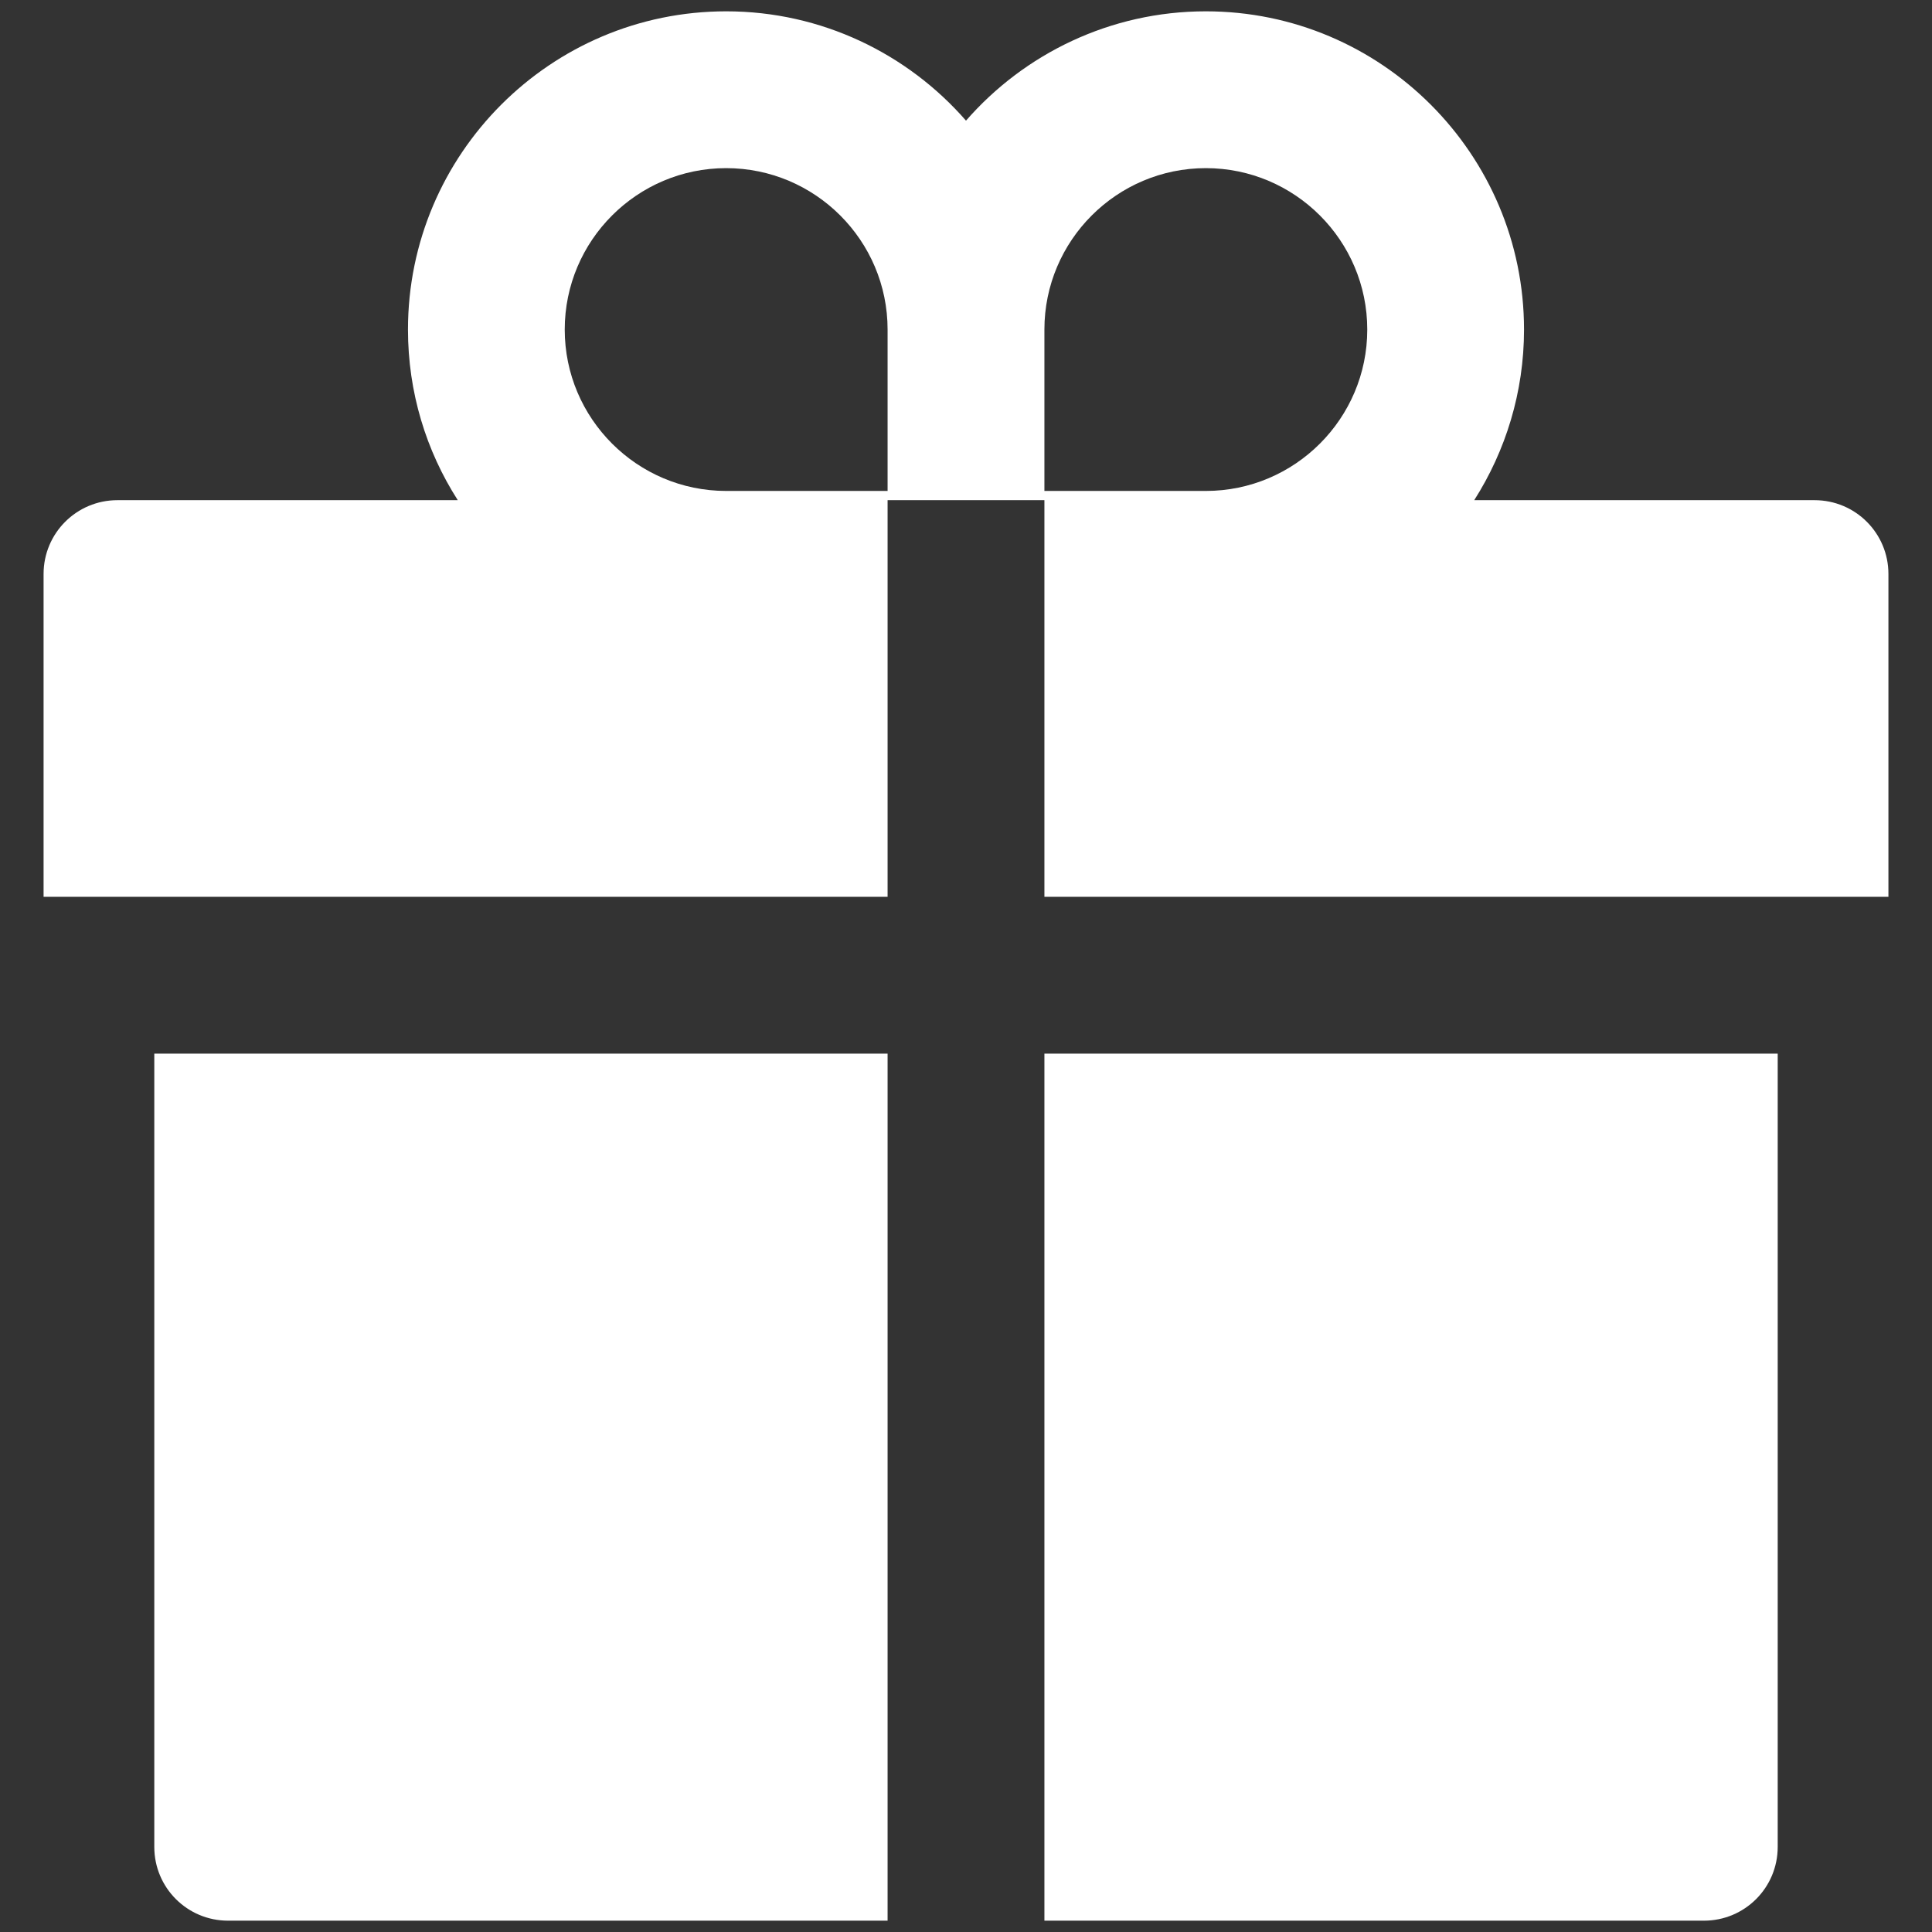 <svg width="36" height="36" viewBox="0 0 36 36" fill="none" xmlns="http://www.w3.org/2000/svg">
<rect x="0" y="0" width="36" height="36" fill="#333333" stroke="none"/>
<path d="M2.875 34.414C2.875 35.175 3.489 35.789 4.25 35.789H16.539V19.633H2.875V34.414ZM19.461 35.789H31.75C32.511 35.789 33.125 35.175 33.125 34.414V19.633H19.461V35.789ZM33.812 9.32H27.47C28.055 8.401 28.398 7.309 28.398 6.141C28.398 2.871 25.739 0.211 22.469 0.211C20.69 0.211 19.087 1.002 18 2.248C16.913 1.002 15.31 0.211 13.531 0.211C10.261 0.211 7.602 2.871 7.602 6.141C7.602 7.309 7.941 8.401 8.53 9.32H2.188C1.427 9.32 0.812 9.935 0.812 10.695V16.711H16.539V9.32H19.461V16.711H35.188V10.695C35.188 9.935 34.573 9.32 33.812 9.32ZM16.539 9.148H13.531C11.873 9.148 10.523 7.799 10.523 6.141C10.523 4.482 11.873 3.133 13.531 3.133C15.19 3.133 16.539 4.482 16.539 6.141V9.148ZM22.469 9.148H19.461V6.141C19.461 4.482 20.81 3.133 22.469 3.133C24.127 3.133 25.477 4.482 25.477 6.141C25.477 7.799 24.127 9.148 22.469 9.148Z" fill="white"/>
</svg>
